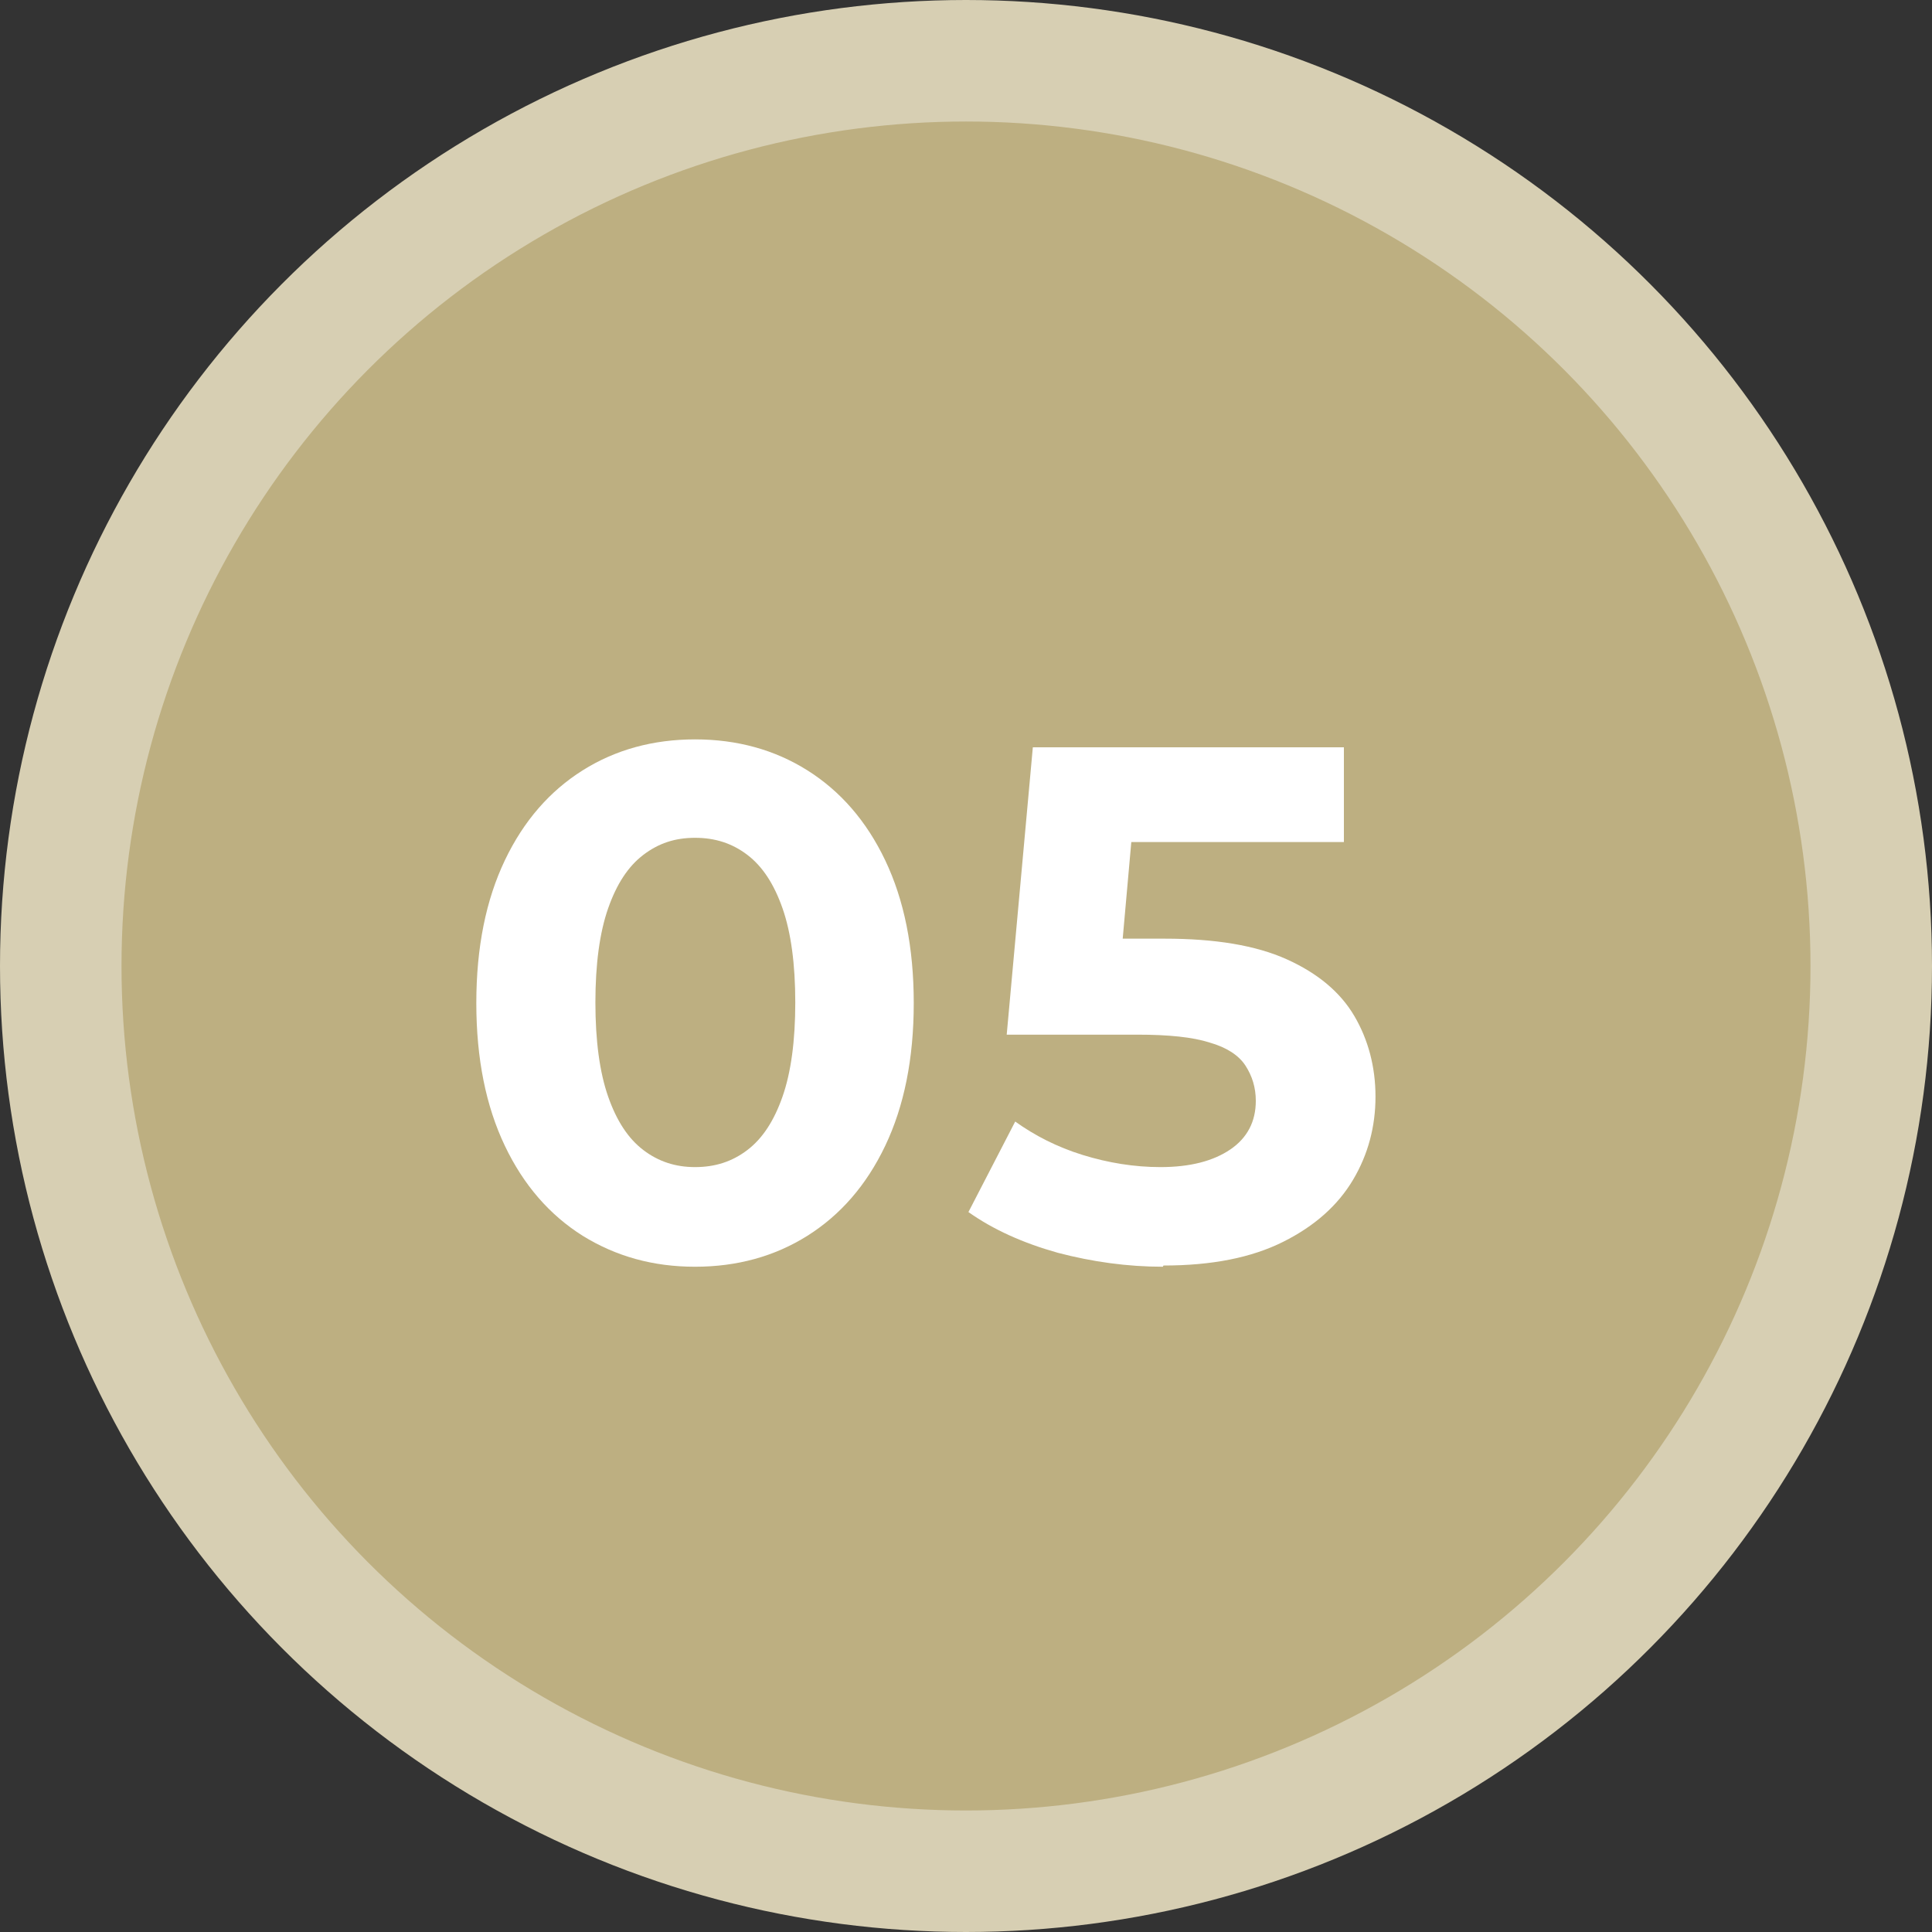 <?xml version="1.0" encoding="UTF-8"?><svg id="_レイヤー_2" xmlns="http://www.w3.org/2000/svg" viewBox="0 0 31.8 31.8"><rect x="0" y="0" width="31.8" height="31.8" fill="#333333" stroke="none"/><defs><style>.cls-1{fill:#bdaf81;stroke:#d7cfb3;stroke-miterlimit:10;stroke-width:2px;}.cls-2{fill:#fff;stroke-width:0px;}</style></defs><g id="_レイヤー_1-2"><circle class="cls-1" cx="15.9" cy="15.9" r="14.9"/><path class="cls-2" d="m11.44,20.85c-.69,0-1.3-.17-1.85-.51-.54-.34-.97-.83-1.28-1.48-.31-.65-.47-1.43-.47-2.35s.16-1.7.47-2.35c.31-.65.74-1.14,1.28-1.48.54-.34,1.16-.51,1.85-.51s1.31.17,1.85.51c.54.34.97.83,1.28,1.48.31.65.47,1.43.47,2.35s-.16,1.7-.47,2.35c-.31.65-.74,1.14-1.28,1.48-.54.34-1.16.51-1.85.51Zm0-1.64c.33,0,.61-.09.86-.28s.44-.48.58-.88.21-.92.21-1.55-.07-1.15-.21-1.55c-.14-.4-.33-.69-.58-.88s-.53-.28-.86-.28-.6.09-.85.28-.44.48-.58.88c-.14.4-.21.92-.21,1.55s.07,1.15.21,1.55c.14.4.33.69.58.88s.53.28.85.28Z"/><path class="cls-2" d="m19.14,20.85c-.58,0-1.16-.08-1.73-.23-.57-.16-1.06-.38-1.47-.67l.77-1.49c.32.23.69.42,1.11.55s.85.2,1.28.2c.49,0,.87-.1,1.15-.29s.42-.46.42-.8c0-.22-.06-.41-.17-.58-.11-.17-.31-.3-.59-.38-.28-.09-.68-.13-1.19-.13h-2.15l.43-4.73h5.12v1.56h-4.43l1.01-.89-.3,3.37-1.01-.89h1.78c.83,0,1.5.11,2.01.34.51.23.88.54,1.11.93.23.39.35.84.35,1.33s-.12.95-.37,1.37c-.25.42-.63.76-1.15,1.02-.52.26-1.17.39-1.97.39Z"/></g></svg>